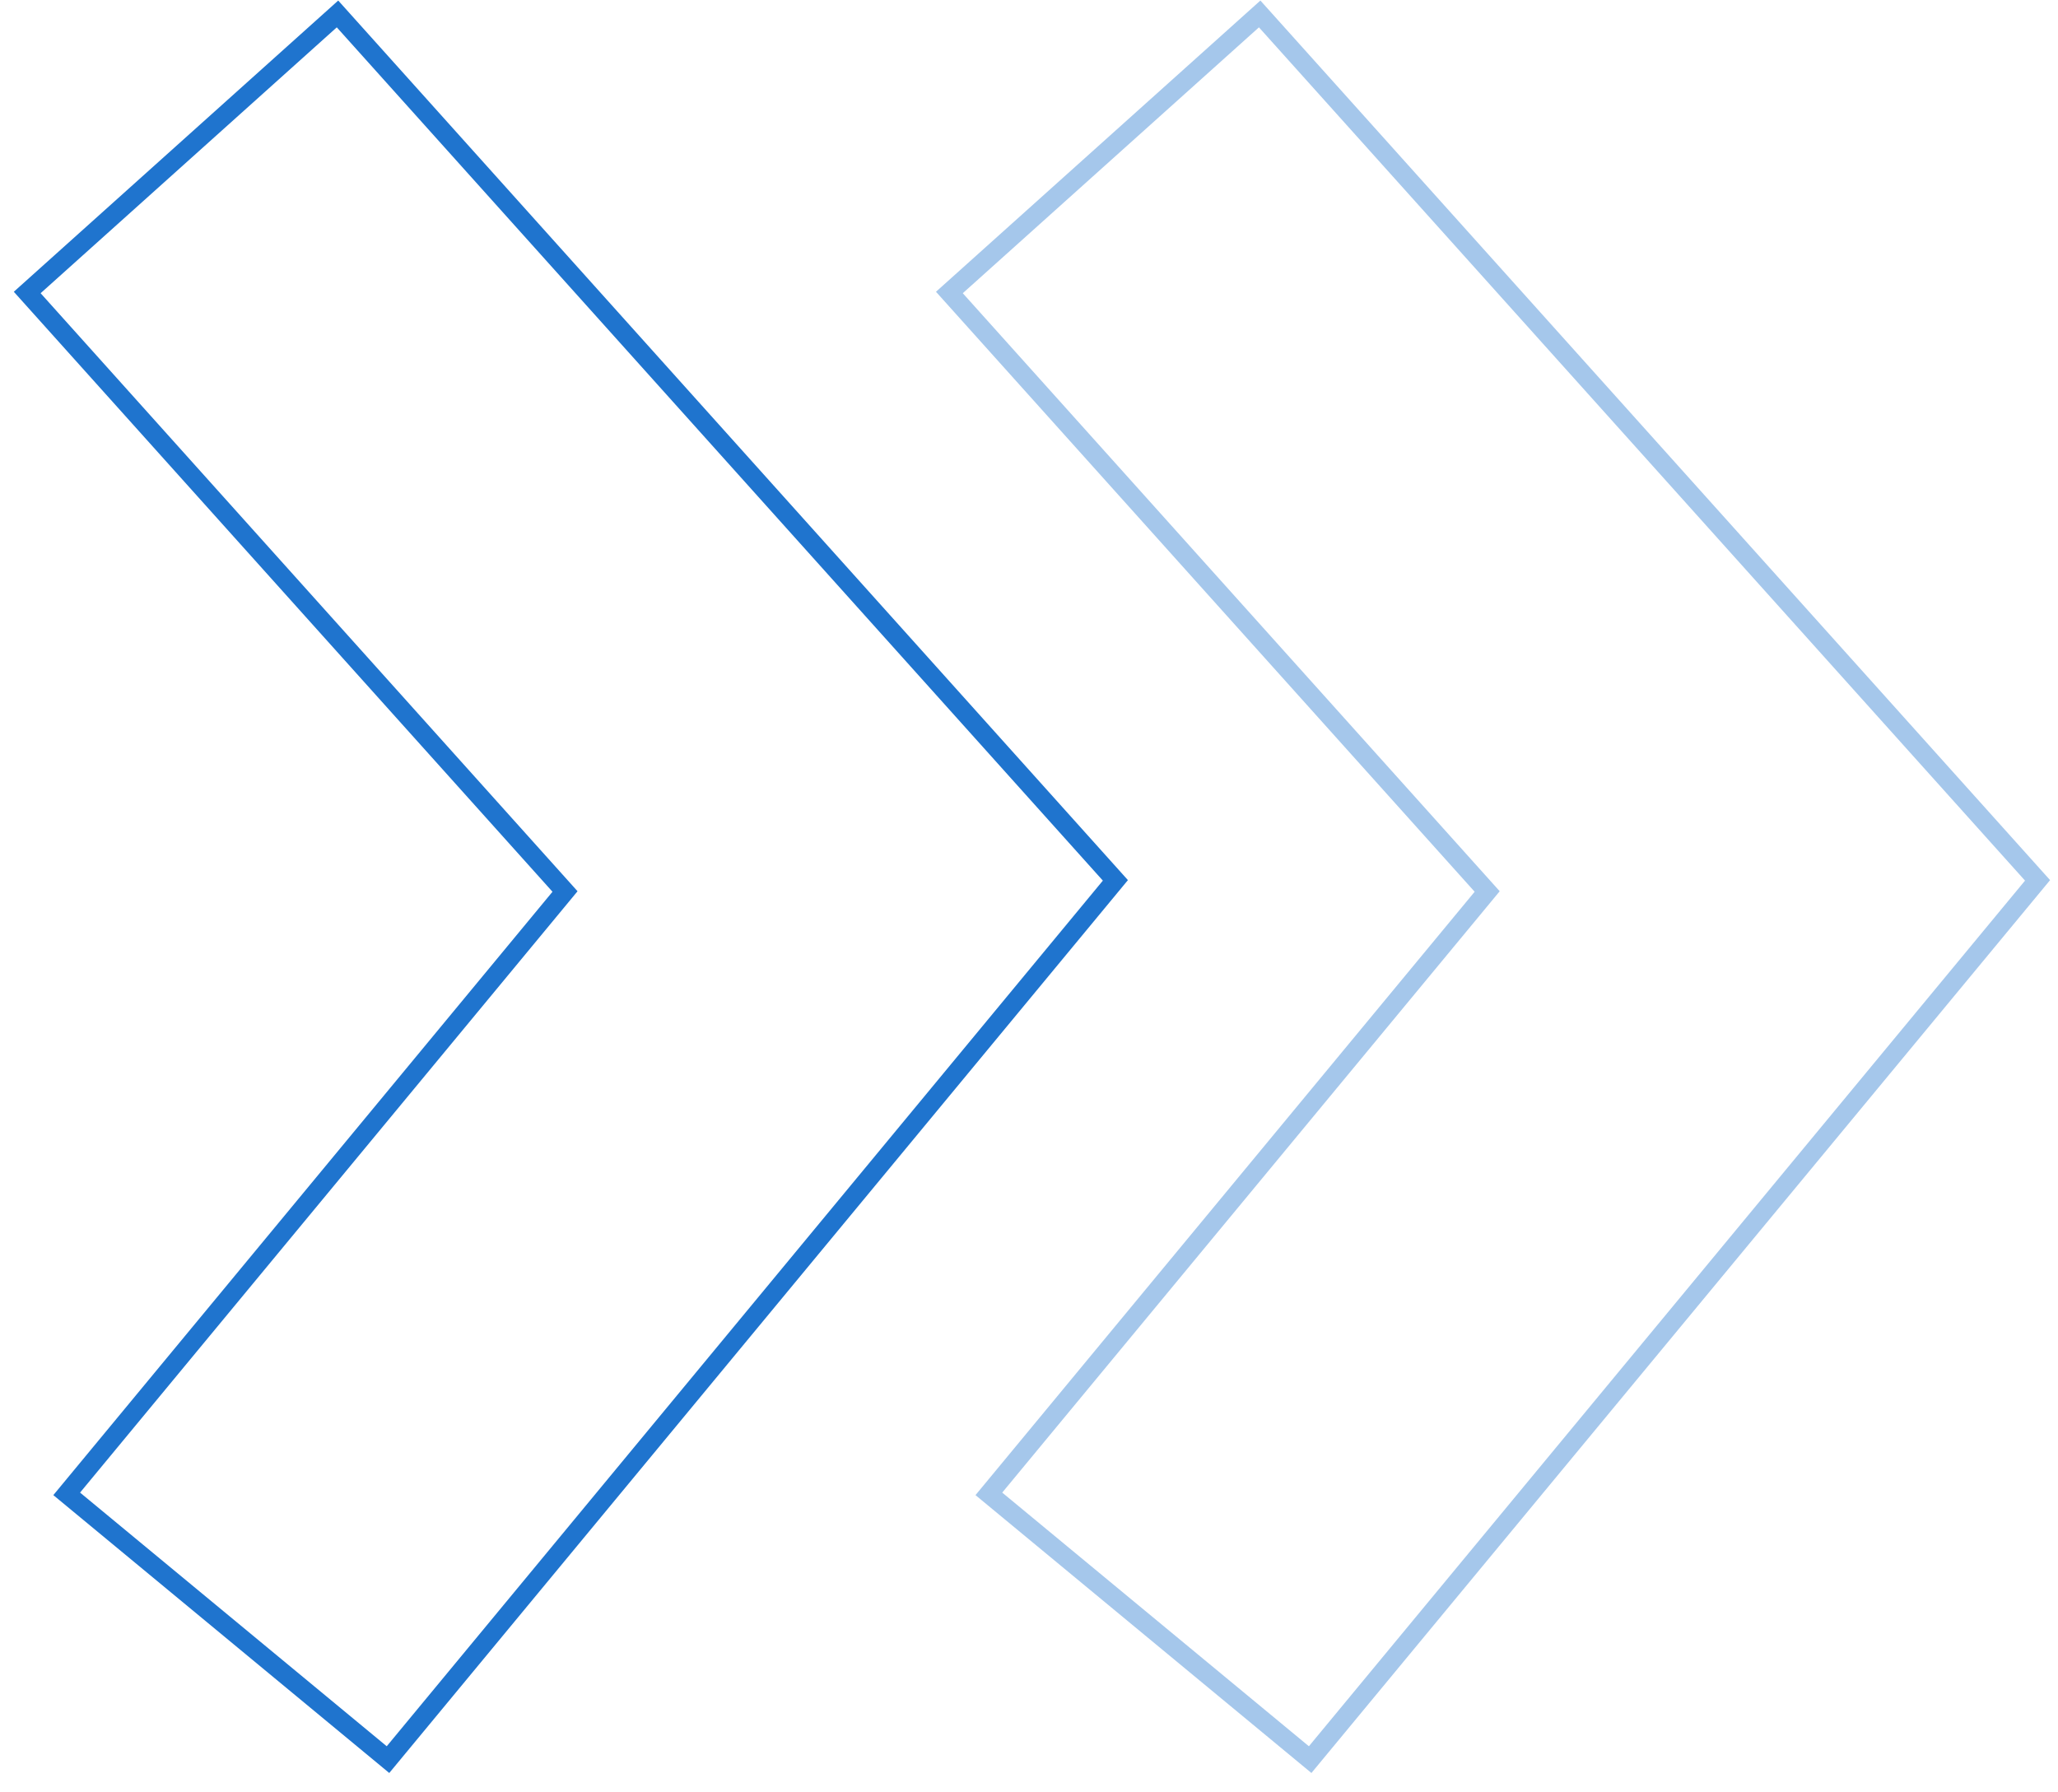 <svg xmlns="http://www.w3.org/2000/svg" width="542" height="472" viewBox="0 0 542 472" fill="none"><path fill-rule="evenodd" clip-rule="evenodd" d="M148.804 234.801L7.168 77.035L88.886 3.672L293.752 231.869L102.184 463.446L17.566 393.448L148.804 234.801Z" stroke="#1F74CE" stroke-width="5"></path><path opacity="0.4" fill-rule="evenodd" clip-rule="evenodd" d="M391.667 234.801L250.031 77.035L331.749 3.672L536.615 231.869L345.047 463.446L260.429 393.448L391.667 234.801Z" stroke="#1F74CE" stroke-width="5"></path></svg>